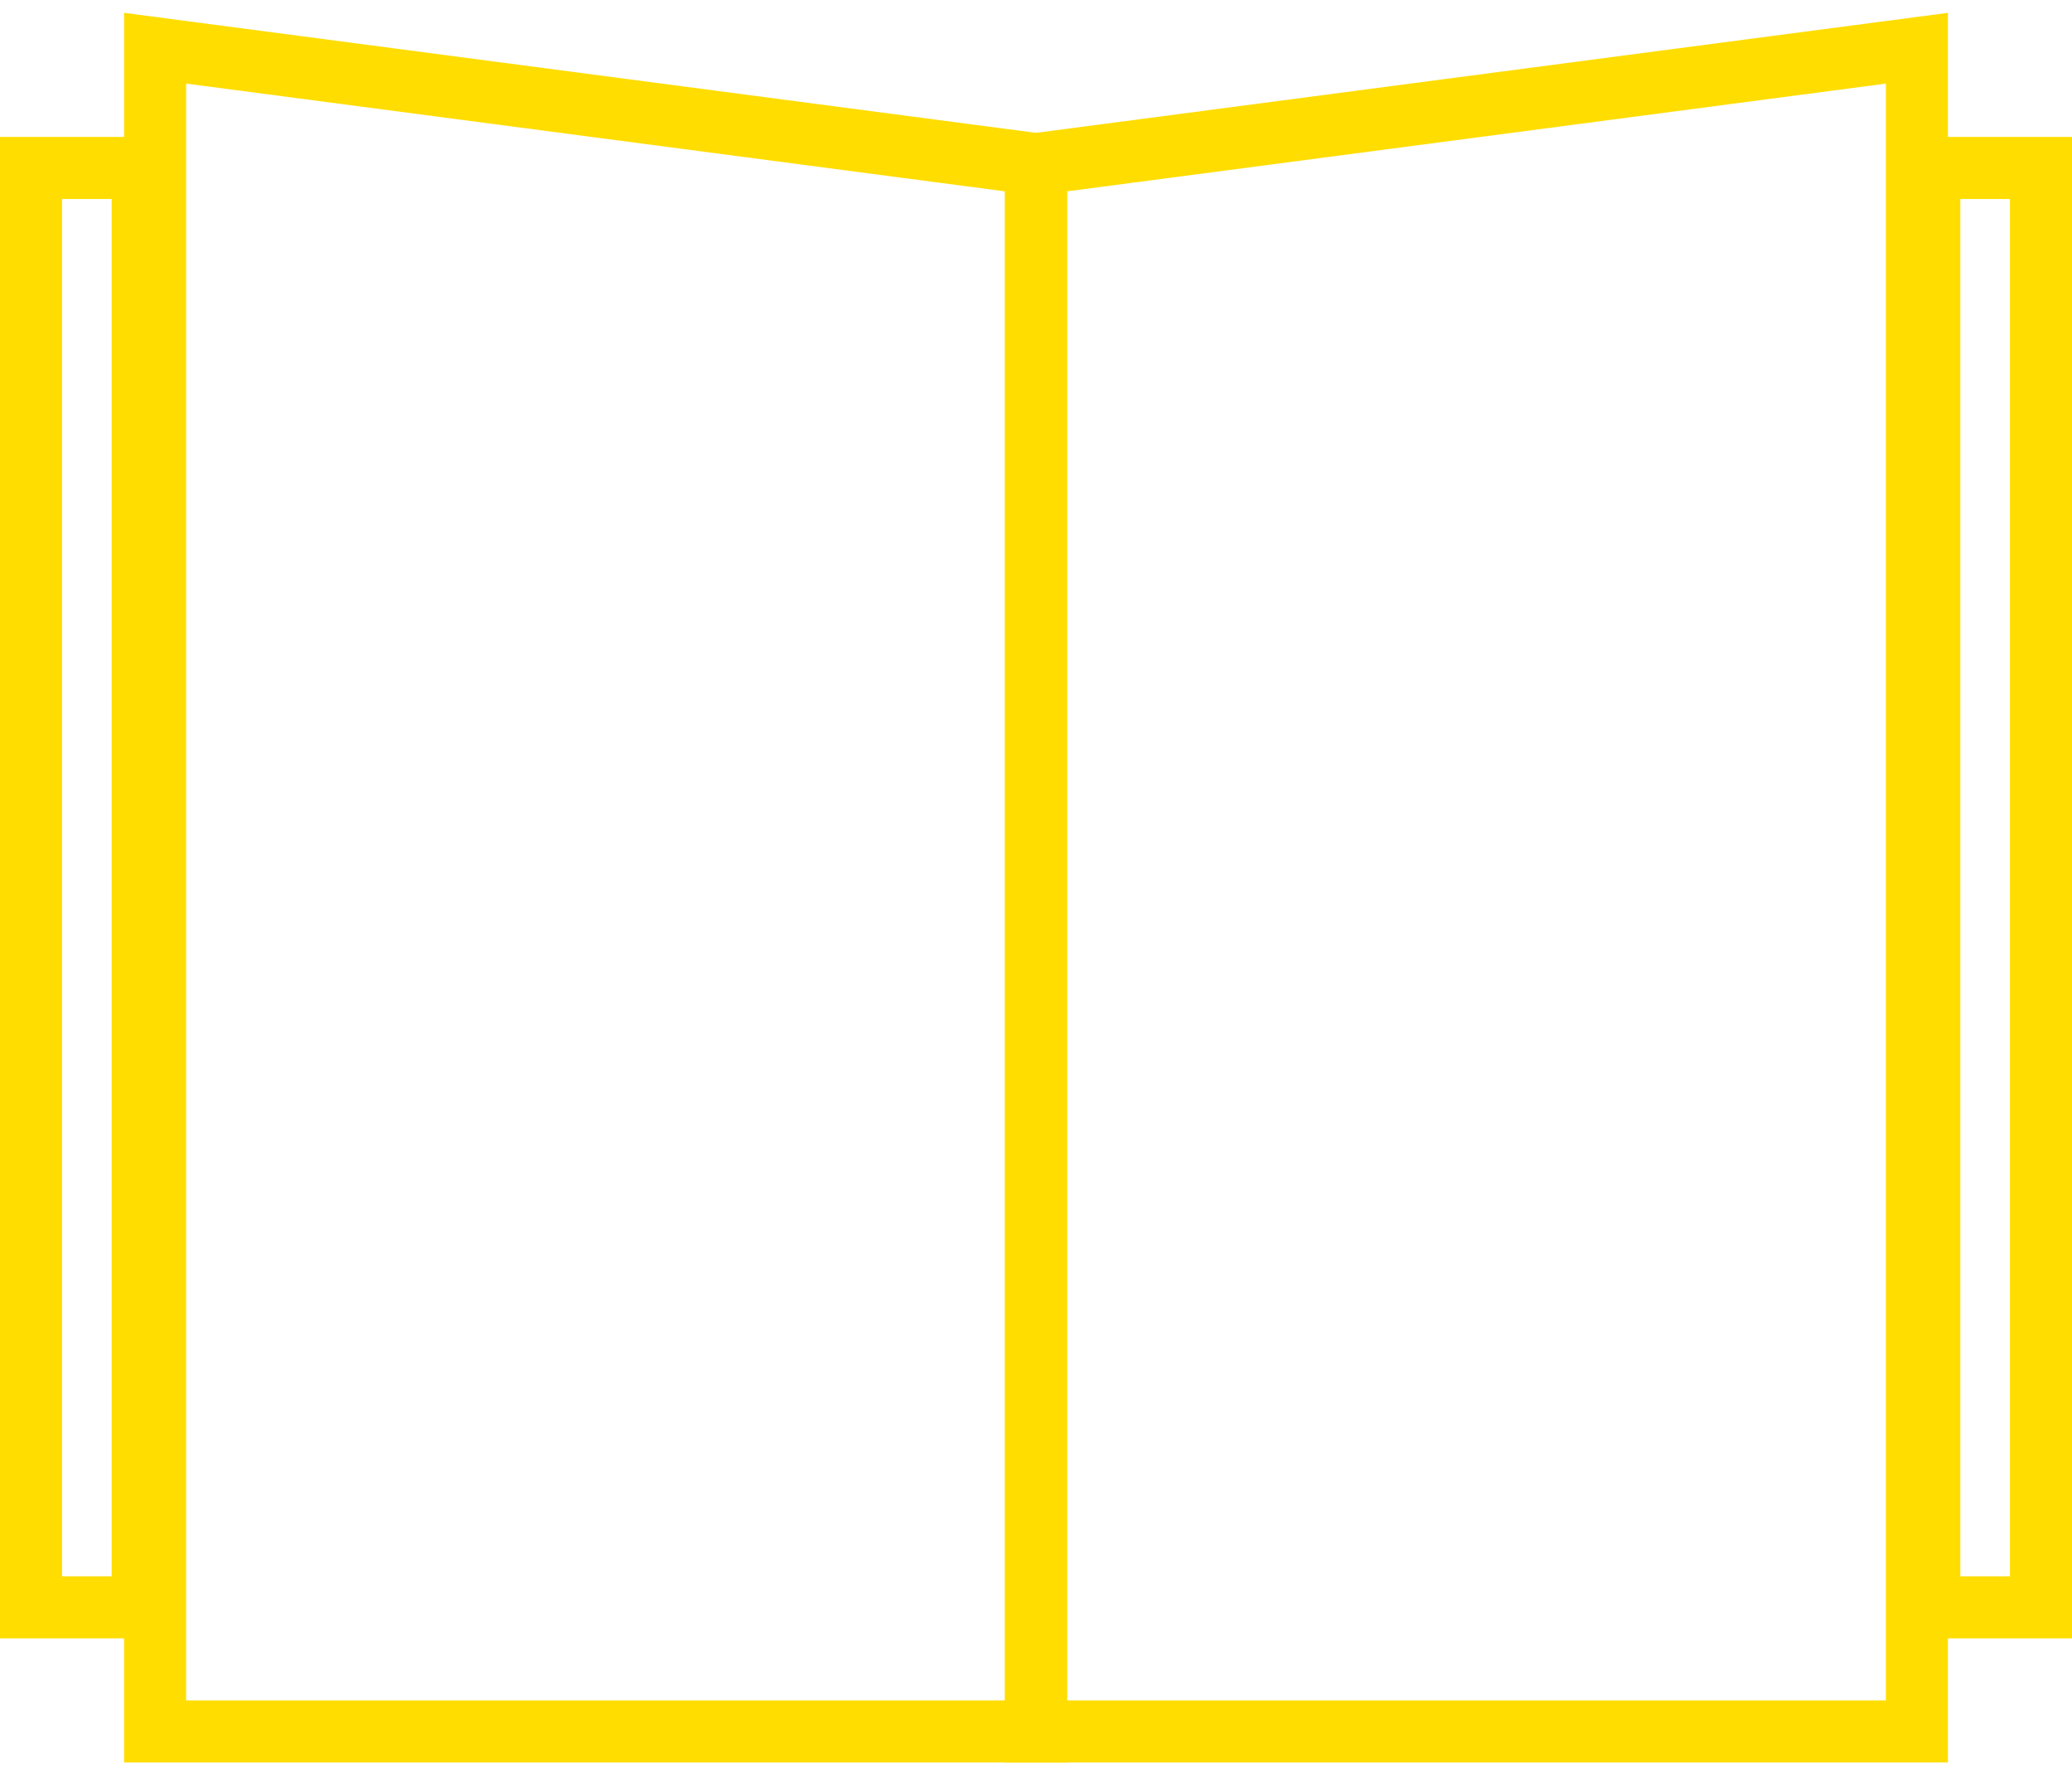 <svg width="75" height="64" viewBox="0 0 75 64" fill="none" xmlns="http://www.w3.org/2000/svg">
<path d="M37.5 5.941V62.666H5.614V1.745L37.5 5.941Z" stroke="#FFDD00" stroke-width="2.246"/>
<path d="M37.5 5.941V62.666H69.386V1.745L37.5 5.941Z" stroke="#FFDD00" stroke-width="2.246"/>
<rect x="1.123" y="6.079" width="4.042" height="52.096" stroke="#FFDD00" stroke-width="2.246"/>
<rect x="69.835" y="6.079" width="4.042" height="52.096" stroke="#FFDD00" stroke-width="2.246"/>
</svg>
